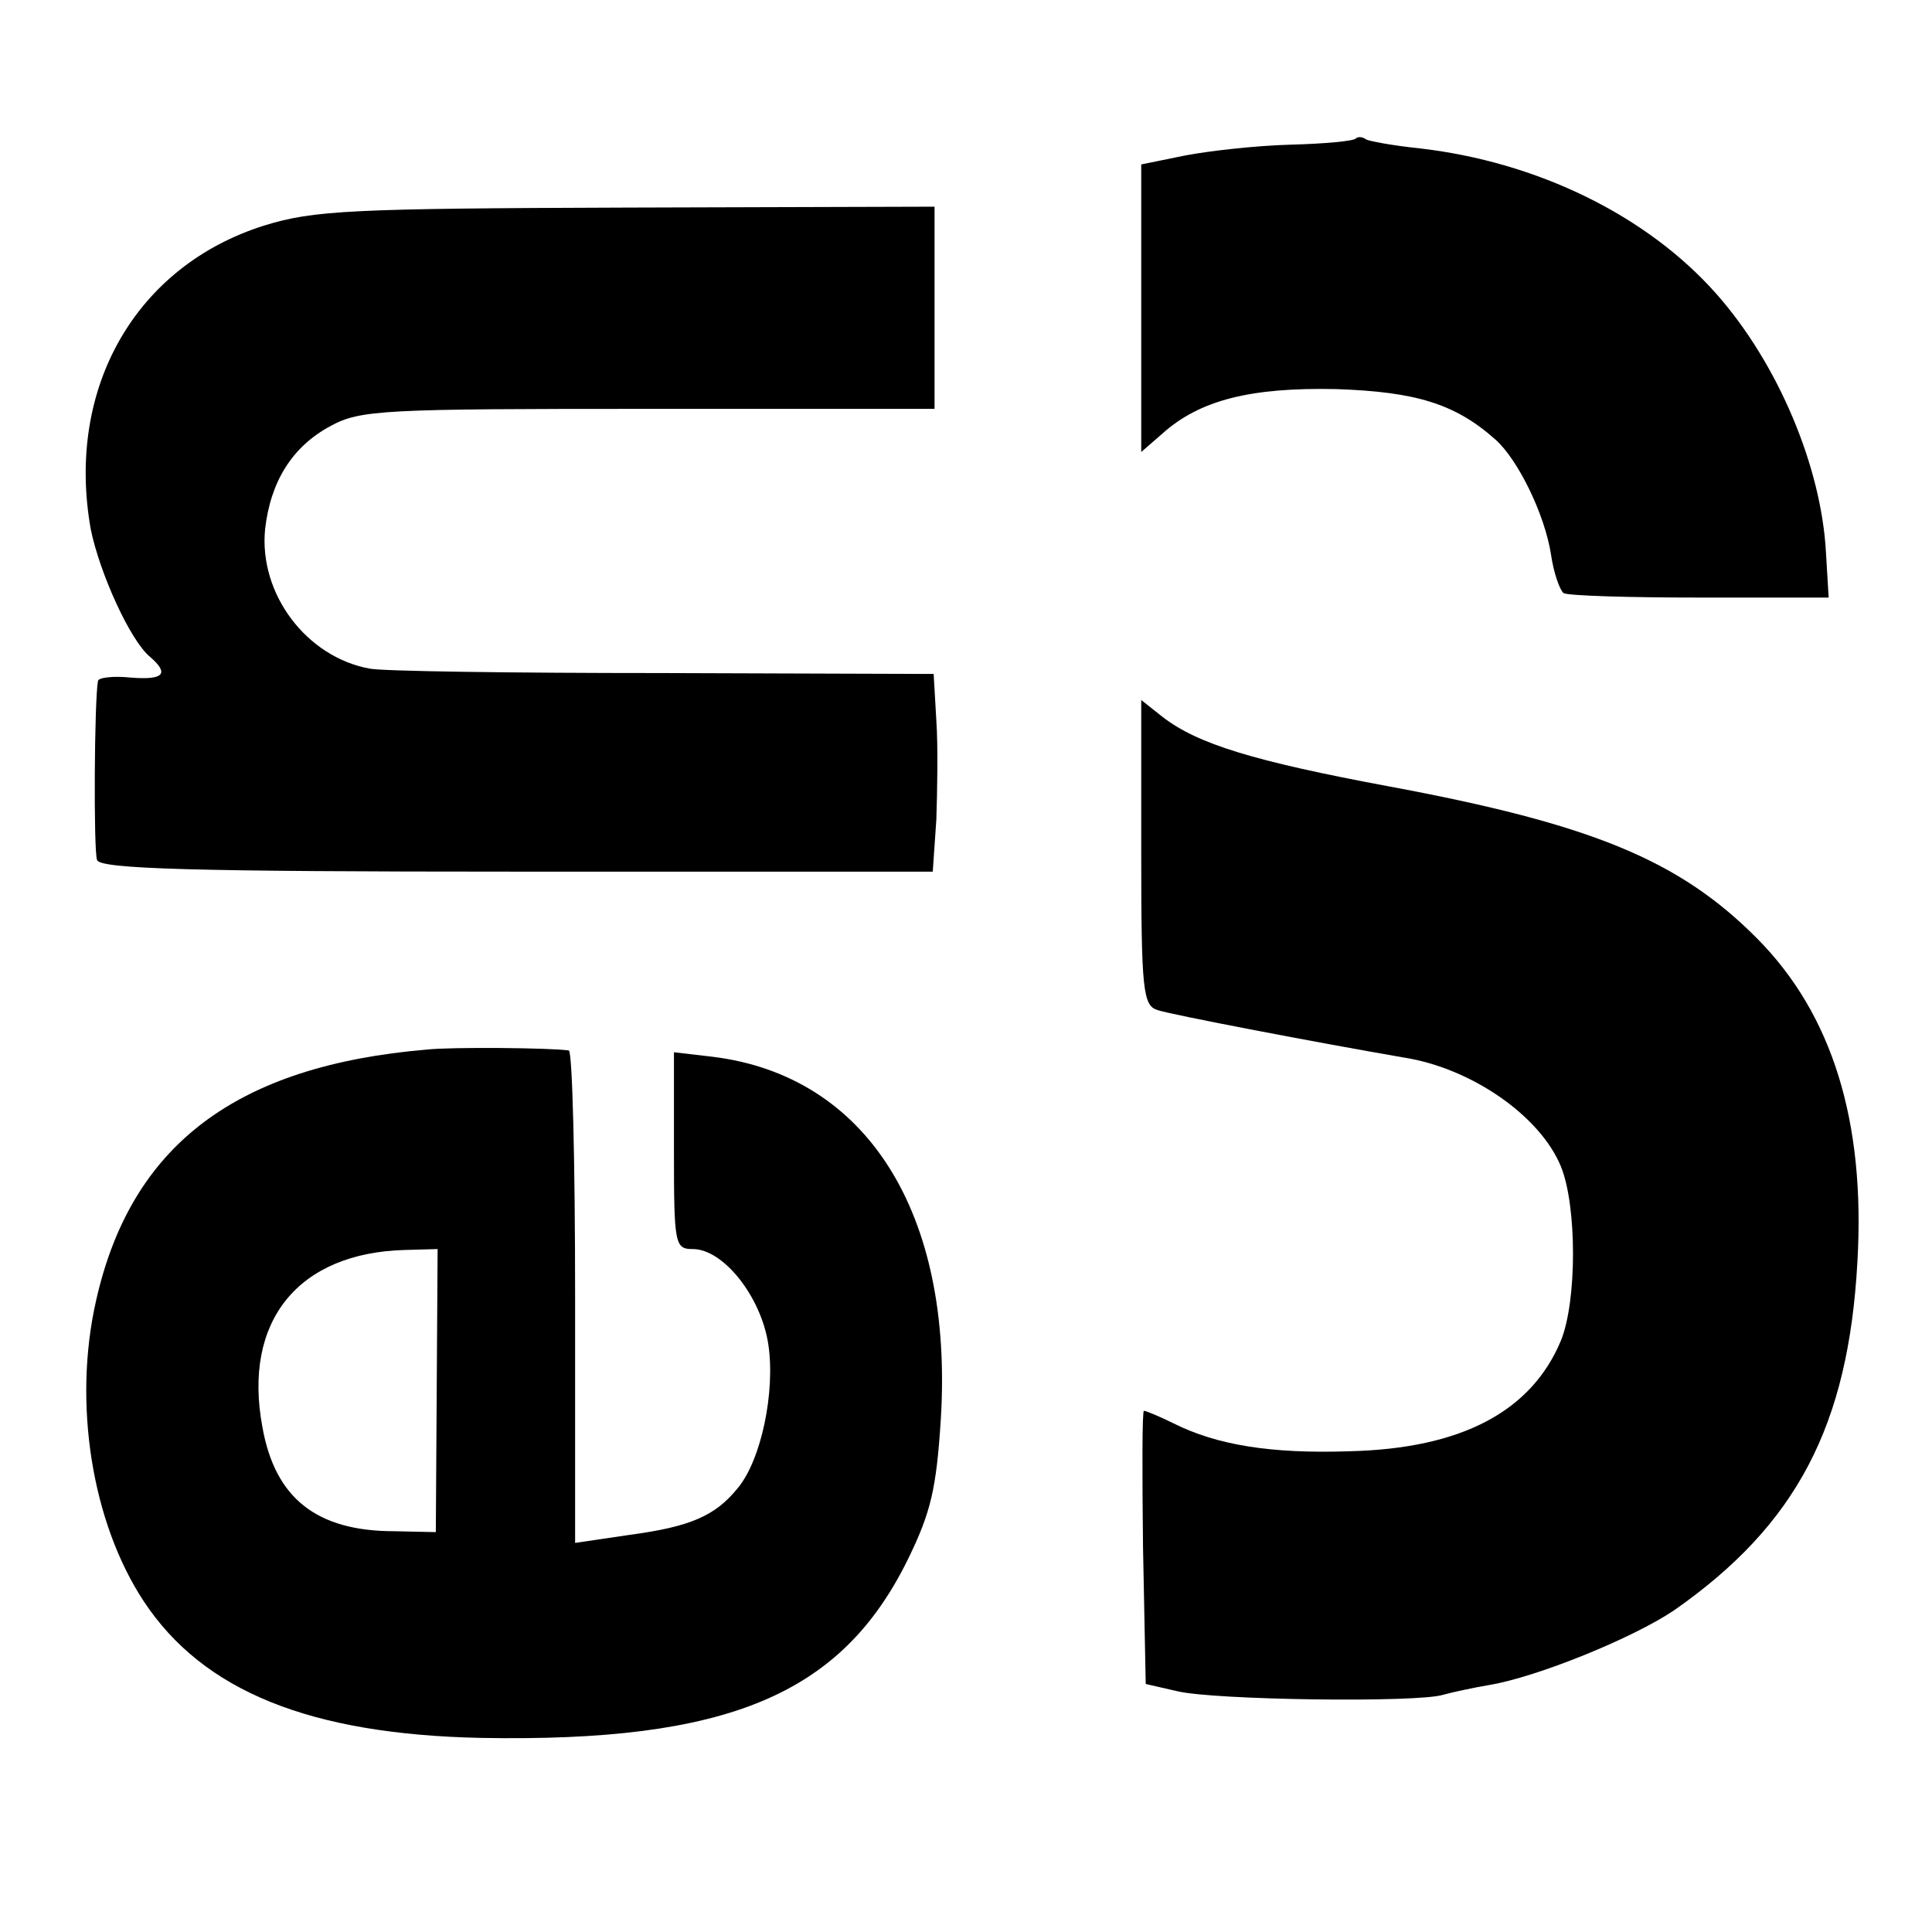<?xml version="1.0" standalone="no"?>
<!DOCTYPE svg PUBLIC "-//W3C//DTD SVG 20010904//EN"
 "http://www.w3.org/TR/2001/REC-SVG-20010904/DTD/svg10.dtd">
<svg version="1.0" xmlns="http://www.w3.org/2000/svg"
 width="215pt" height="215pt" viewBox="0 0 215 215"
 preserveAspectRatio="xMidYMid meet">
<g transform="translate(0,215) scale(0.1,-0.1)"
fill="#000000" stroke="none">
<path d="M1509 1996 c-2 -3 -35 -6 -73 -7 -38 -1 -91 -7 -117 -12 l-49 -10 0
-160 0 -160 23 20 c42 38 99 52 194 50 88 -3 132 -16 177 -56 25 -22 55 -83
62 -128 3 -21 10 -40 14 -43 5 -3 73 -5 152 -5 l143 0 -3 50 c-5 95 -53 210
-122 288 -77 87 -199 147 -331 162 -29 3 -56 8 -59 10 -4 3 -9 3 -11 1z"/>
<path d="M294 1899 c-143 -45 -221 -181 -193 -338 10 -49 44 -124 66 -142 22
-19 15 -26 -22 -23 -19 2 -36 0 -36 -4 -4 -21 -5 -189 -1 -199 3 -10 106 -13
467 -13 l463 0 4 58 c1 31 2 81 0 110 l-3 52 -302 1 c-166 0 -313 2 -326 5
-70 13 -123 83 -116 155 6 53 30 92 73 115 33 18 59 19 354 19 l318 0 0 113 0
112 -342 -1 c-308 -1 -349 -3 -404 -20z"/>
<path d="M1270 1201 c0 -153 2 -170 18 -175 14 -5 182 -37 275 -53 75 -12 151
-65 174 -121 18 -44 18 -150 0 -194 -33 -79 -111 -120 -235 -123 -88 -3 -148
7 -196 31 -16 8 -31 14 -33 14 -2 0 -2 -68 -1 -152 l3 -152 35 -8 c41 -10 268
-13 296 -4 11 3 34 8 52 11 53 9 159 52 205 83 136 95 194 205 204 388 9 156
-28 275 -111 359 -87 88 -185 128 -411 170 -150 28 -212 47 -251 77 l-24 19 0
-170z"/>
<path d="M475 982 c-212 -18 -329 -106 -368 -279 -26 -114 -5 -247 53 -335 66
-100 185 -148 375 -152 275 -5 401 48 475 198 26 53 32 79 37 157 14 230 -83
382 -254 403 l-43 5 0 -110 c0 -104 1 -109 21 -109 34 0 76 -53 84 -106 8 -53
-8 -129 -34 -160 -25 -31 -53 -43 -120 -52 l-61 -9 0 274 c0 150 -3 273 -7
274 -20 3 -131 4 -158 1z m11 -379 l-1 -158 -46 1 c-87 0 -133 37 -147 116
-22 118 40 194 159 197 l36 1 -1 -157z"/>
</g>
</svg>
